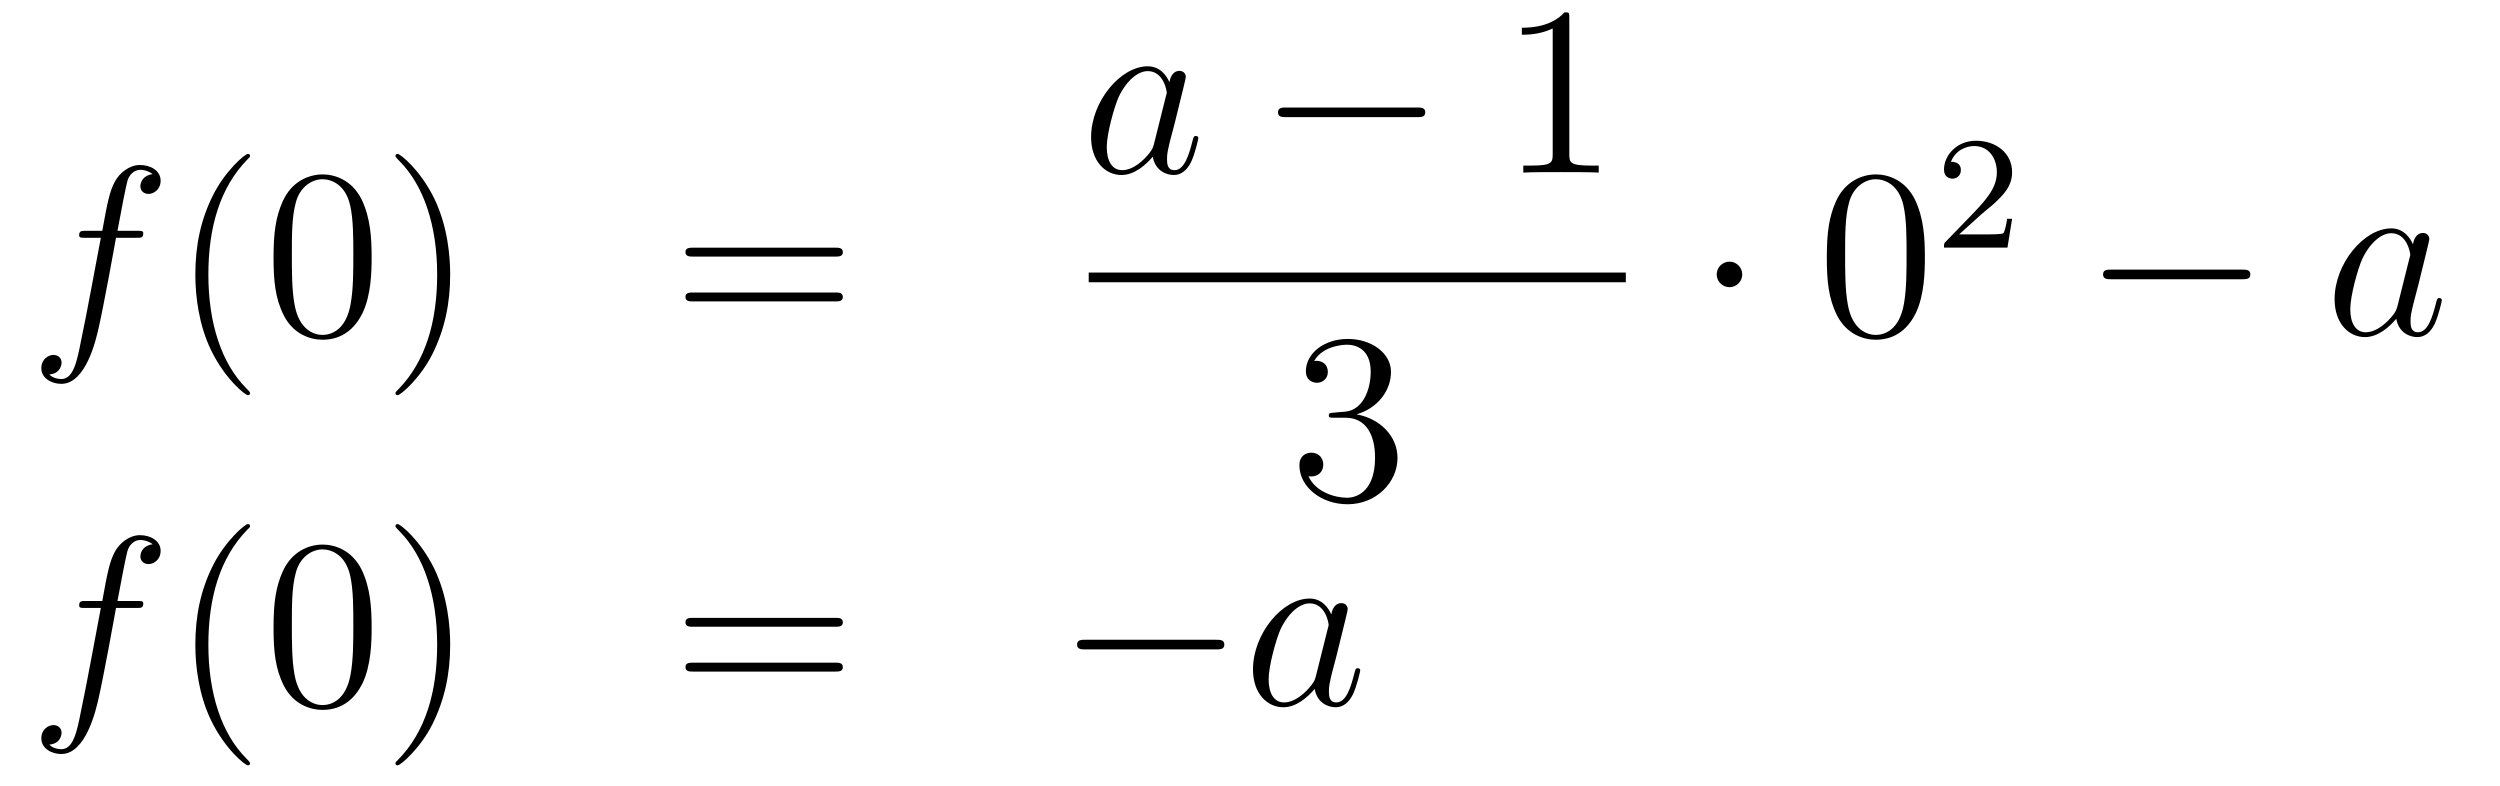 <?xml version='1.0'?>
<!-- This file was generated by dvisvgm 1.14.1 -->
<svg height='39pt' version='1.1' viewBox='0 -39 124 39' width='124pt' xmlns='http://www.w3.org/2000/svg' xmlns:xlink='http://www.w3.org/1999/xlink'>
<g id='page1'>
<g transform='matrix(1 0 0 1 -132 628)'>
<path d='M138.772 -655.206C139.011 -655.206 139.106 -655.206 139.106 -655.433C139.106 -655.552 139.011 -655.552 138.795 -655.552H137.827C138.054 -656.783 138.222 -657.632 138.317 -658.015C138.389 -658.302 138.64 -658.577 138.951 -658.577C139.202 -658.577 139.453 -658.469 139.572 -658.362C139.106 -658.314 138.963 -657.967 138.963 -657.764C138.963 -657.525 139.142 -657.381 139.369 -657.381C139.608 -657.381 139.967 -657.584 139.967 -658.039C139.967 -658.541 139.465 -658.816 138.939 -658.816C138.425 -658.816 137.923 -658.433 137.684 -657.967C137.468 -657.548 137.349 -657.118 137.074 -655.552H136.273C136.046 -655.552 135.927 -655.552 135.927 -655.337C135.927 -655.206 135.998 -655.206 136.237 -655.206H137.002C136.787 -654.094 136.297 -651.392 136.022 -650.113C135.819 -649.073 135.64 -648.2 135.042 -648.2C135.006 -648.2 134.659 -648.2 134.444 -648.427C135.054 -648.475 135.054 -649.001 135.054 -649.013C135.054 -649.252 134.874 -649.396 134.648 -649.396C134.408 -649.396 134.05 -649.192 134.05 -648.738C134.05 -648.224 134.576 -647.961 135.042 -647.961C136.261 -647.961 136.763 -650.149 136.895 -650.747C137.11 -651.667 137.696 -654.847 137.755 -655.206H138.772Z' fill-rule='evenodd'/>
<path d='M144.403 -647.495C144.403 -647.531 144.403 -647.555 144.2 -647.758C143.004 -648.966 142.335 -650.938 142.335 -653.377C142.335 -655.696 142.897 -657.692 144.283 -659.103C144.403 -659.21 144.403 -659.234 144.403 -659.27C144.403 -659.342 144.343 -659.366 144.295 -659.366C144.14 -659.366 143.16 -658.505 142.574 -657.333C141.964 -656.126 141.689 -654.847 141.689 -653.377C141.689 -652.312 141.857 -650.89 142.478 -649.611C143.183 -648.177 144.164 -647.399 144.295 -647.399C144.343 -647.399 144.403 -647.423 144.403 -647.495ZM150.433 -654.225C150.433 -655.218 150.373 -656.186 149.943 -657.094C149.453 -658.087 148.592 -658.349 148.006 -658.349C147.313 -658.349 146.464 -658.003 146.022 -657.011C145.687 -656.257 145.568 -655.516 145.568 -654.225C145.568 -653.066 145.651 -652.193 146.082 -651.344C146.548 -650.436 147.373 -650.149 147.995 -650.149C149.035 -650.149 149.632 -650.771 149.979 -651.464C150.409 -652.36 150.433 -653.532 150.433 -654.225ZM147.995 -650.388C147.612 -650.388 146.835 -650.603 146.608 -651.906C146.476 -652.623 146.476 -653.532 146.476 -654.369C146.476 -655.349 146.476 -656.233 146.668 -656.939C146.871 -657.74 147.481 -658.11 147.995 -658.11C148.449 -658.11 149.142 -657.835 149.369 -656.808C149.525 -656.126 149.525 -655.182 149.525 -654.369C149.525 -653.568 149.525 -652.659 149.393 -651.93C149.166 -650.615 148.413 -650.388 147.995 -650.388ZM154.329 -653.377C154.329 -654.285 154.209 -655.767 153.54 -657.154C152.835 -658.588 151.854 -659.366 151.723 -659.366C151.675 -659.366 151.615 -659.342 151.615 -659.27C151.615 -659.234 151.615 -659.21 151.818 -659.007C153.014 -657.8 153.683 -655.827 153.683 -653.388C153.683 -651.069 153.121 -649.073 151.734 -647.662C151.615 -647.555 151.615 -647.531 151.615 -647.495C151.615 -647.423 151.675 -647.399 151.723 -647.399C151.878 -647.399 152.858 -648.26 153.444 -649.432C154.054 -650.651 154.329 -651.942 154.329 -653.377Z' fill-rule='evenodd'/>
<path d='M173.423 -654.273C173.59 -654.273 173.805 -654.273 173.805 -654.488C173.805 -654.715 173.602 -654.715 173.423 -654.715H166.382C166.215 -654.715 165.999 -654.715 165.999 -654.5C165.999 -654.273 166.203 -654.273 166.382 -654.273H173.423ZM173.423 -652.05C173.59 -652.05 173.805 -652.05 173.805 -652.265C173.805 -652.492 173.602 -652.492 173.423 -652.492H166.382C166.215 -652.492 165.999 -652.492 165.999 -652.277C165.999 -652.05 166.203 -652.05 166.382 -652.05H173.423Z' fill-rule='evenodd'/>
<path d='M189.238 -659.862C189.178 -659.659 189.178 -659.635 189.011 -659.408C188.748 -659.073 188.222 -658.56 187.66 -658.56C187.17 -658.56 186.895 -659.002 186.895 -659.707C186.895 -660.365 187.266 -661.703 187.493 -662.206C187.899 -663.042 188.461 -663.473 188.928 -663.473C189.716 -663.473 189.872 -662.493 189.872 -662.397C189.872 -662.385 189.836 -662.229 189.824 -662.206L189.238 -659.862ZM190.003 -662.923C189.872 -663.233 189.549 -663.712 188.928 -663.712C187.577 -663.712 186.118 -661.967 186.118 -660.197C186.118 -659.014 186.812 -658.32 187.624 -658.32C188.282 -658.32 188.844 -658.834 189.178 -659.229C189.298 -658.524 189.86 -658.32 190.218 -658.32C190.577 -658.32 190.864 -658.536 191.079 -658.966C191.27 -659.373 191.438 -660.102 191.438 -660.149C191.438 -660.209 191.39 -660.257 191.318 -660.257C191.211 -660.257 191.199 -660.197 191.151 -660.018C190.972 -659.313 190.744 -658.56 190.254 -658.56C189.908 -658.56 189.884 -658.87 189.884 -659.109C189.884 -659.384 189.92 -659.516 190.027 -659.982C190.111 -660.281 190.171 -660.544 190.266 -660.891C190.708 -662.684 190.816 -663.114 190.816 -663.186C190.816 -663.353 190.685 -663.485 190.505 -663.485C190.123 -663.485 190.027 -663.066 190.003 -662.923Z' fill-rule='evenodd'/>
<path d='M202.276 -661.189C202.478 -661.189 202.693 -661.189 202.693 -661.428C202.693 -661.668 202.478 -661.668 202.276 -661.668H195.808C195.605 -661.668 195.389 -661.668 195.389 -661.428C195.389 -661.189 195.605 -661.189 195.808 -661.189H202.276Z' fill-rule='evenodd'/>
<path d='M209.838 -666.102C209.838 -666.378 209.838 -666.389 209.599 -666.389C209.312 -666.067 208.715 -665.624 207.484 -665.624V-665.278C207.758 -665.278 208.356 -665.278 209.014 -665.588V-659.36C209.014 -658.93 208.978 -658.787 207.925 -658.787H207.556V-658.44C207.877 -658.464 209.038 -658.464 209.431 -658.464C209.826 -658.464 210.974 -658.464 211.297 -658.44V-658.787H210.926C209.874 -658.787 209.838 -658.93 209.838 -659.36V-666.102Z' fill-rule='evenodd'/>
<path d='M186 -653H212.641V-653.481H186'/>
<path d='M198.16 -646.532C197.957 -646.52 197.909 -646.507 197.909 -646.4C197.909 -646.281 197.969 -646.281 198.184 -646.281H198.733C199.75 -646.281 200.203 -645.444 200.203 -644.296C200.203 -642.73 199.391 -642.312 198.805 -642.312C198.232 -642.312 197.251 -642.587 196.904 -643.376C197.287 -643.316 197.634 -643.531 197.634 -643.961C197.634 -644.308 197.382 -644.547 197.048 -644.547C196.76 -644.547 196.45 -644.38 196.45 -643.926C196.45 -642.862 197.514 -641.989 198.841 -641.989C200.263 -641.989 201.316 -643.077 201.316 -644.284C201.316 -645.384 200.431 -646.245 199.283 -646.448C200.323 -646.747 200.993 -647.619 200.993 -648.552C200.993 -649.496 200.012 -650.189 198.853 -650.189C197.658 -650.189 196.772 -649.46 196.772 -648.588C196.772 -648.109 197.143 -648.014 197.323 -648.014C197.574 -648.014 197.861 -648.193 197.861 -648.552C197.861 -648.934 197.574 -649.102 197.311 -649.102C197.239 -649.102 197.215 -649.102 197.179 -649.09C197.634 -649.902 198.757 -649.902 198.817 -649.902C199.212 -649.902 199.988 -649.723 199.988 -648.552C199.988 -648.325 199.952 -647.655 199.606 -647.141C199.248 -646.615 198.841 -646.579 198.518 -646.567L198.16 -646.532Z' fill-rule='evenodd'/>
<path d='M218.416 -653.388C218.416 -653.735 218.129 -654.022 217.782 -654.022C217.435 -654.022 217.148 -653.735 217.148 -653.388C217.148 -653.042 217.435 -652.755 217.782 -652.755C218.129 -652.755 218.416 -653.042 218.416 -653.388Z' fill-rule='evenodd'/>
<path d='M227.474 -654.225C227.474 -655.218 227.416 -656.186 226.985 -657.094C226.495 -658.087 225.634 -658.349 225.048 -658.349C224.354 -658.349 223.506 -658.003 223.063 -657.011C222.73 -656.257 222.61 -655.516 222.61 -654.225C222.61 -653.066 222.694 -652.193 223.123 -651.344C223.59 -650.436 224.414 -650.149 225.036 -650.149C226.076 -650.149 226.674 -650.771 227.021 -651.464C227.45 -652.36 227.474 -653.532 227.474 -654.225ZM225.036 -650.388C224.653 -650.388 223.877 -650.603 223.649 -651.906C223.518 -652.623 223.518 -653.532 223.518 -654.369C223.518 -655.349 223.518 -656.233 223.709 -656.939C223.913 -657.74 224.522 -658.11 225.036 -658.11C225.491 -658.11 226.183 -657.835 226.411 -656.808C226.566 -656.126 226.566 -655.182 226.566 -654.369C226.566 -653.568 226.566 -652.659 226.435 -651.93C226.208 -650.615 225.455 -650.388 225.036 -650.388Z' fill-rule='evenodd'/>
<path d='M230.248 -656.346C230.375 -656.465 230.71 -656.728 230.837 -656.84C231.331 -657.294 231.8 -657.732 231.8 -658.457C231.8 -659.405 231.004 -660.019 230.008 -660.019C229.052 -660.019 228.422 -659.294 228.422 -658.585C228.422 -658.194 228.733 -658.138 228.845 -658.138C229.012 -658.138 229.259 -658.258 229.259 -658.561C229.259 -658.975 228.86 -658.975 228.766 -658.975C228.996 -659.557 229.53 -659.756 229.92 -659.756C230.662 -659.756 231.044 -659.127 231.044 -658.457C231.044 -657.628 230.462 -657.023 229.522 -656.059L228.518 -655.023C228.422 -654.935 228.422 -654.919 228.422 -654.72H231.57L231.8 -656.146H231.553C231.53 -655.987 231.467 -655.588 231.371 -655.437C231.323 -655.373 230.717 -655.373 230.59 -655.373H229.171L230.248 -656.346Z' fill-rule='evenodd'/>
<path d='M243.198 -653.149C243.401 -653.149 243.617 -653.149 243.617 -653.388C243.617 -653.628 243.401 -653.628 243.198 -653.628H236.731C236.527 -653.628 236.312 -653.628 236.312 -653.388C236.312 -653.149 236.527 -653.149 236.731 -653.149H243.198Z' fill-rule='evenodd'/>
<path d='M250.916 -651.822C250.856 -651.619 250.856 -651.595 250.69 -651.368C250.427 -651.033 249.9 -650.52 249.338 -650.52C248.849 -650.52 248.574 -650.962 248.574 -651.667C248.574 -652.325 248.944 -653.663 249.172 -654.166C249.577 -655.002 250.14 -655.433 250.606 -655.433C251.394 -655.433 251.55 -654.453 251.55 -654.357C251.55 -654.345 251.514 -654.189 251.502 -654.166L250.916 -651.822ZM251.682 -654.883C251.55 -655.193 251.227 -655.672 250.606 -655.672C249.254 -655.672 247.796 -653.927 247.796 -652.157C247.796 -650.974 248.49 -650.28 249.302 -650.28C249.96 -650.28 250.522 -650.794 250.856 -651.189C250.976 -650.484 251.538 -650.28 251.897 -650.28S252.542 -650.496 252.757 -650.926C252.948 -651.333 253.116 -652.062 253.116 -652.109C253.116 -652.169 253.068 -652.217 252.996 -652.217C252.889 -652.217 252.877 -652.157 252.829 -651.978C252.65 -651.273 252.422 -650.52 251.933 -650.52C251.586 -650.52 251.562 -650.83 251.562 -651.069C251.562 -651.344 251.598 -651.476 251.706 -651.942C251.789 -652.241 251.849 -652.504 251.945 -652.851C252.386 -654.644 252.494 -655.074 252.494 -655.146C252.494 -655.313 252.362 -655.445 252.184 -655.445C251.801 -655.445 251.706 -655.026 251.682 -654.883Z' fill-rule='evenodd'/>
<path d='M138.772 -636.846C139.011 -636.846 139.106 -636.846 139.106 -637.073C139.106 -637.192 139.011 -637.192 138.795 -637.192H137.827C138.054 -638.423 138.222 -639.272 138.317 -639.655C138.389 -639.942 138.64 -640.217 138.951 -640.217C139.202 -640.217 139.453 -640.109 139.572 -640.002C139.106 -639.954 138.963 -639.607 138.963 -639.404C138.963 -639.165 139.142 -639.021 139.369 -639.021C139.608 -639.021 139.967 -639.224 139.967 -639.679C139.967 -640.181 139.465 -640.456 138.939 -640.456C138.425 -640.456 137.923 -640.073 137.684 -639.607C137.468 -639.188 137.349 -638.758 137.074 -637.192H136.273C136.046 -637.192 135.927 -637.192 135.927 -636.977C135.927 -636.846 135.998 -636.846 136.237 -636.846H137.002C136.787 -635.734 136.297 -633.032 136.022 -631.753C135.819 -630.713 135.64 -629.84 135.042 -629.84C135.006 -629.84 134.659 -629.84 134.444 -630.067C135.054 -630.115 135.054 -630.641 135.054 -630.653C135.054 -630.892 134.874 -631.036 134.648 -631.036C134.408 -631.036 134.05 -630.832 134.05 -630.378C134.05 -629.864 134.576 -629.601 135.042 -629.601C136.261 -629.601 136.763 -631.789 136.895 -632.387C137.11 -633.307 137.696 -636.487 137.755 -636.846H138.772Z' fill-rule='evenodd'/>
<path d='M144.403 -629.135C144.403 -629.171 144.403 -629.195 144.2 -629.398C143.004 -630.606 142.335 -632.578 142.335 -635.017C142.335 -637.336 142.897 -639.332 144.283 -640.743C144.403 -640.85 144.403 -640.874 144.403 -640.91C144.403 -640.982 144.343 -641.006 144.295 -641.006C144.14 -641.006 143.16 -640.145 142.574 -638.973C141.964 -637.766 141.689 -636.487 141.689 -635.017C141.689 -633.952 141.857 -632.53 142.478 -631.251C143.183 -629.817 144.164 -629.039 144.295 -629.039C144.343 -629.039 144.403 -629.063 144.403 -629.135ZM150.433 -635.865C150.433 -636.858 150.373 -637.826 149.943 -638.734C149.453 -639.727 148.592 -639.989 148.006 -639.989C147.313 -639.989 146.464 -639.643 146.022 -638.651C145.687 -637.897 145.568 -637.156 145.568 -635.865C145.568 -634.706 145.651 -633.833 146.082 -632.984C146.548 -632.076 147.373 -631.789 147.995 -631.789C149.035 -631.789 149.632 -632.411 149.979 -633.104C150.409 -634 150.433 -635.172 150.433 -635.865ZM147.995 -632.028C147.612 -632.028 146.835 -632.243 146.608 -633.546C146.476 -634.263 146.476 -635.172 146.476 -636.009C146.476 -636.989 146.476 -637.873 146.668 -638.579C146.871 -639.38 147.481 -639.75 147.995 -639.75C148.449 -639.75 149.142 -639.475 149.369 -638.448C149.525 -637.766 149.525 -636.822 149.525 -636.009C149.525 -635.208 149.525 -634.299 149.393 -633.57C149.166 -632.255 148.413 -632.028 147.995 -632.028ZM154.329 -635.017C154.329 -635.925 154.209 -637.407 153.54 -638.794C152.835 -640.228 151.854 -641.006 151.723 -641.006C151.675 -641.006 151.615 -640.982 151.615 -640.91C151.615 -640.874 151.615 -640.85 151.818 -640.647C153.014 -639.44 153.683 -637.467 153.683 -635.028C153.683 -632.709 153.121 -630.713 151.734 -629.302C151.615 -629.195 151.615 -629.171 151.615 -629.135C151.615 -629.063 151.675 -629.039 151.723 -629.039C151.878 -629.039 152.858 -629.9 153.444 -631.072C154.054 -632.291 154.329 -633.582 154.329 -635.017Z' fill-rule='evenodd'/>
<path d='M173.423 -635.913C173.59 -635.913 173.805 -635.913 173.805 -636.128C173.805 -636.355 173.602 -636.355 173.423 -636.355H166.382C166.215 -636.355 165.999 -636.355 165.999 -636.14C165.999 -635.913 166.203 -635.913 166.382 -635.913H173.423ZM173.423 -633.69C173.59 -633.69 173.805 -633.69 173.805 -633.905C173.805 -634.132 173.602 -634.132 173.423 -634.132H166.382C166.215 -634.132 165.999 -634.132 165.999 -633.917C165.999 -633.69 166.203 -633.69 166.382 -633.69H173.423Z' fill-rule='evenodd'/>
<path d='M192.308 -634.789C192.512 -634.789 192.727 -634.789 192.727 -635.028C192.727 -635.268 192.512 -635.268 192.308 -635.268H185.842C185.639 -635.268 185.423 -635.268 185.423 -635.028C185.423 -634.789 185.639 -634.789 185.842 -634.789H192.308Z' fill-rule='evenodd'/>
<path d='M197.268 -633.462C197.208 -633.259 197.208 -633.235 197.04 -633.008C196.777 -632.673 196.252 -632.16 195.69 -632.16C195.199 -632.16 194.924 -632.602 194.924 -633.307C194.924 -633.965 195.295 -635.303 195.522 -635.806C195.929 -636.642 196.49 -637.073 196.957 -637.073C197.746 -637.073 197.902 -636.093 197.902 -635.997C197.902 -635.985 197.866 -635.829 197.854 -635.806L197.268 -633.462ZM198.032 -636.523C197.902 -636.833 197.579 -637.312 196.957 -637.312C195.606 -637.312 194.148 -635.567 194.148 -633.797C194.148 -632.614 194.84 -631.92 195.654 -631.92C196.312 -631.92 196.873 -632.434 197.208 -632.829C197.327 -632.124 197.89 -631.92 198.248 -631.92C198.606 -631.92 198.894 -632.136 199.109 -632.566C199.3 -632.973 199.468 -633.702 199.468 -633.749C199.468 -633.809 199.42 -633.857 199.348 -633.857C199.24 -633.857 199.228 -633.797 199.181 -633.618C199.001 -632.913 198.774 -632.16 198.283 -632.16C197.936 -632.16 197.914 -632.47 197.914 -632.709C197.914 -632.984 197.95 -633.116 198.056 -633.582C198.14 -633.881 198.2 -634.144 198.295 -634.491C198.738 -636.284 198.846 -636.714 198.846 -636.786C198.846 -636.953 198.714 -637.085 198.535 -637.085C198.152 -637.085 198.056 -636.666 198.032 -636.523Z' fill-rule='evenodd'/>
</g>
</g>
</svg>
